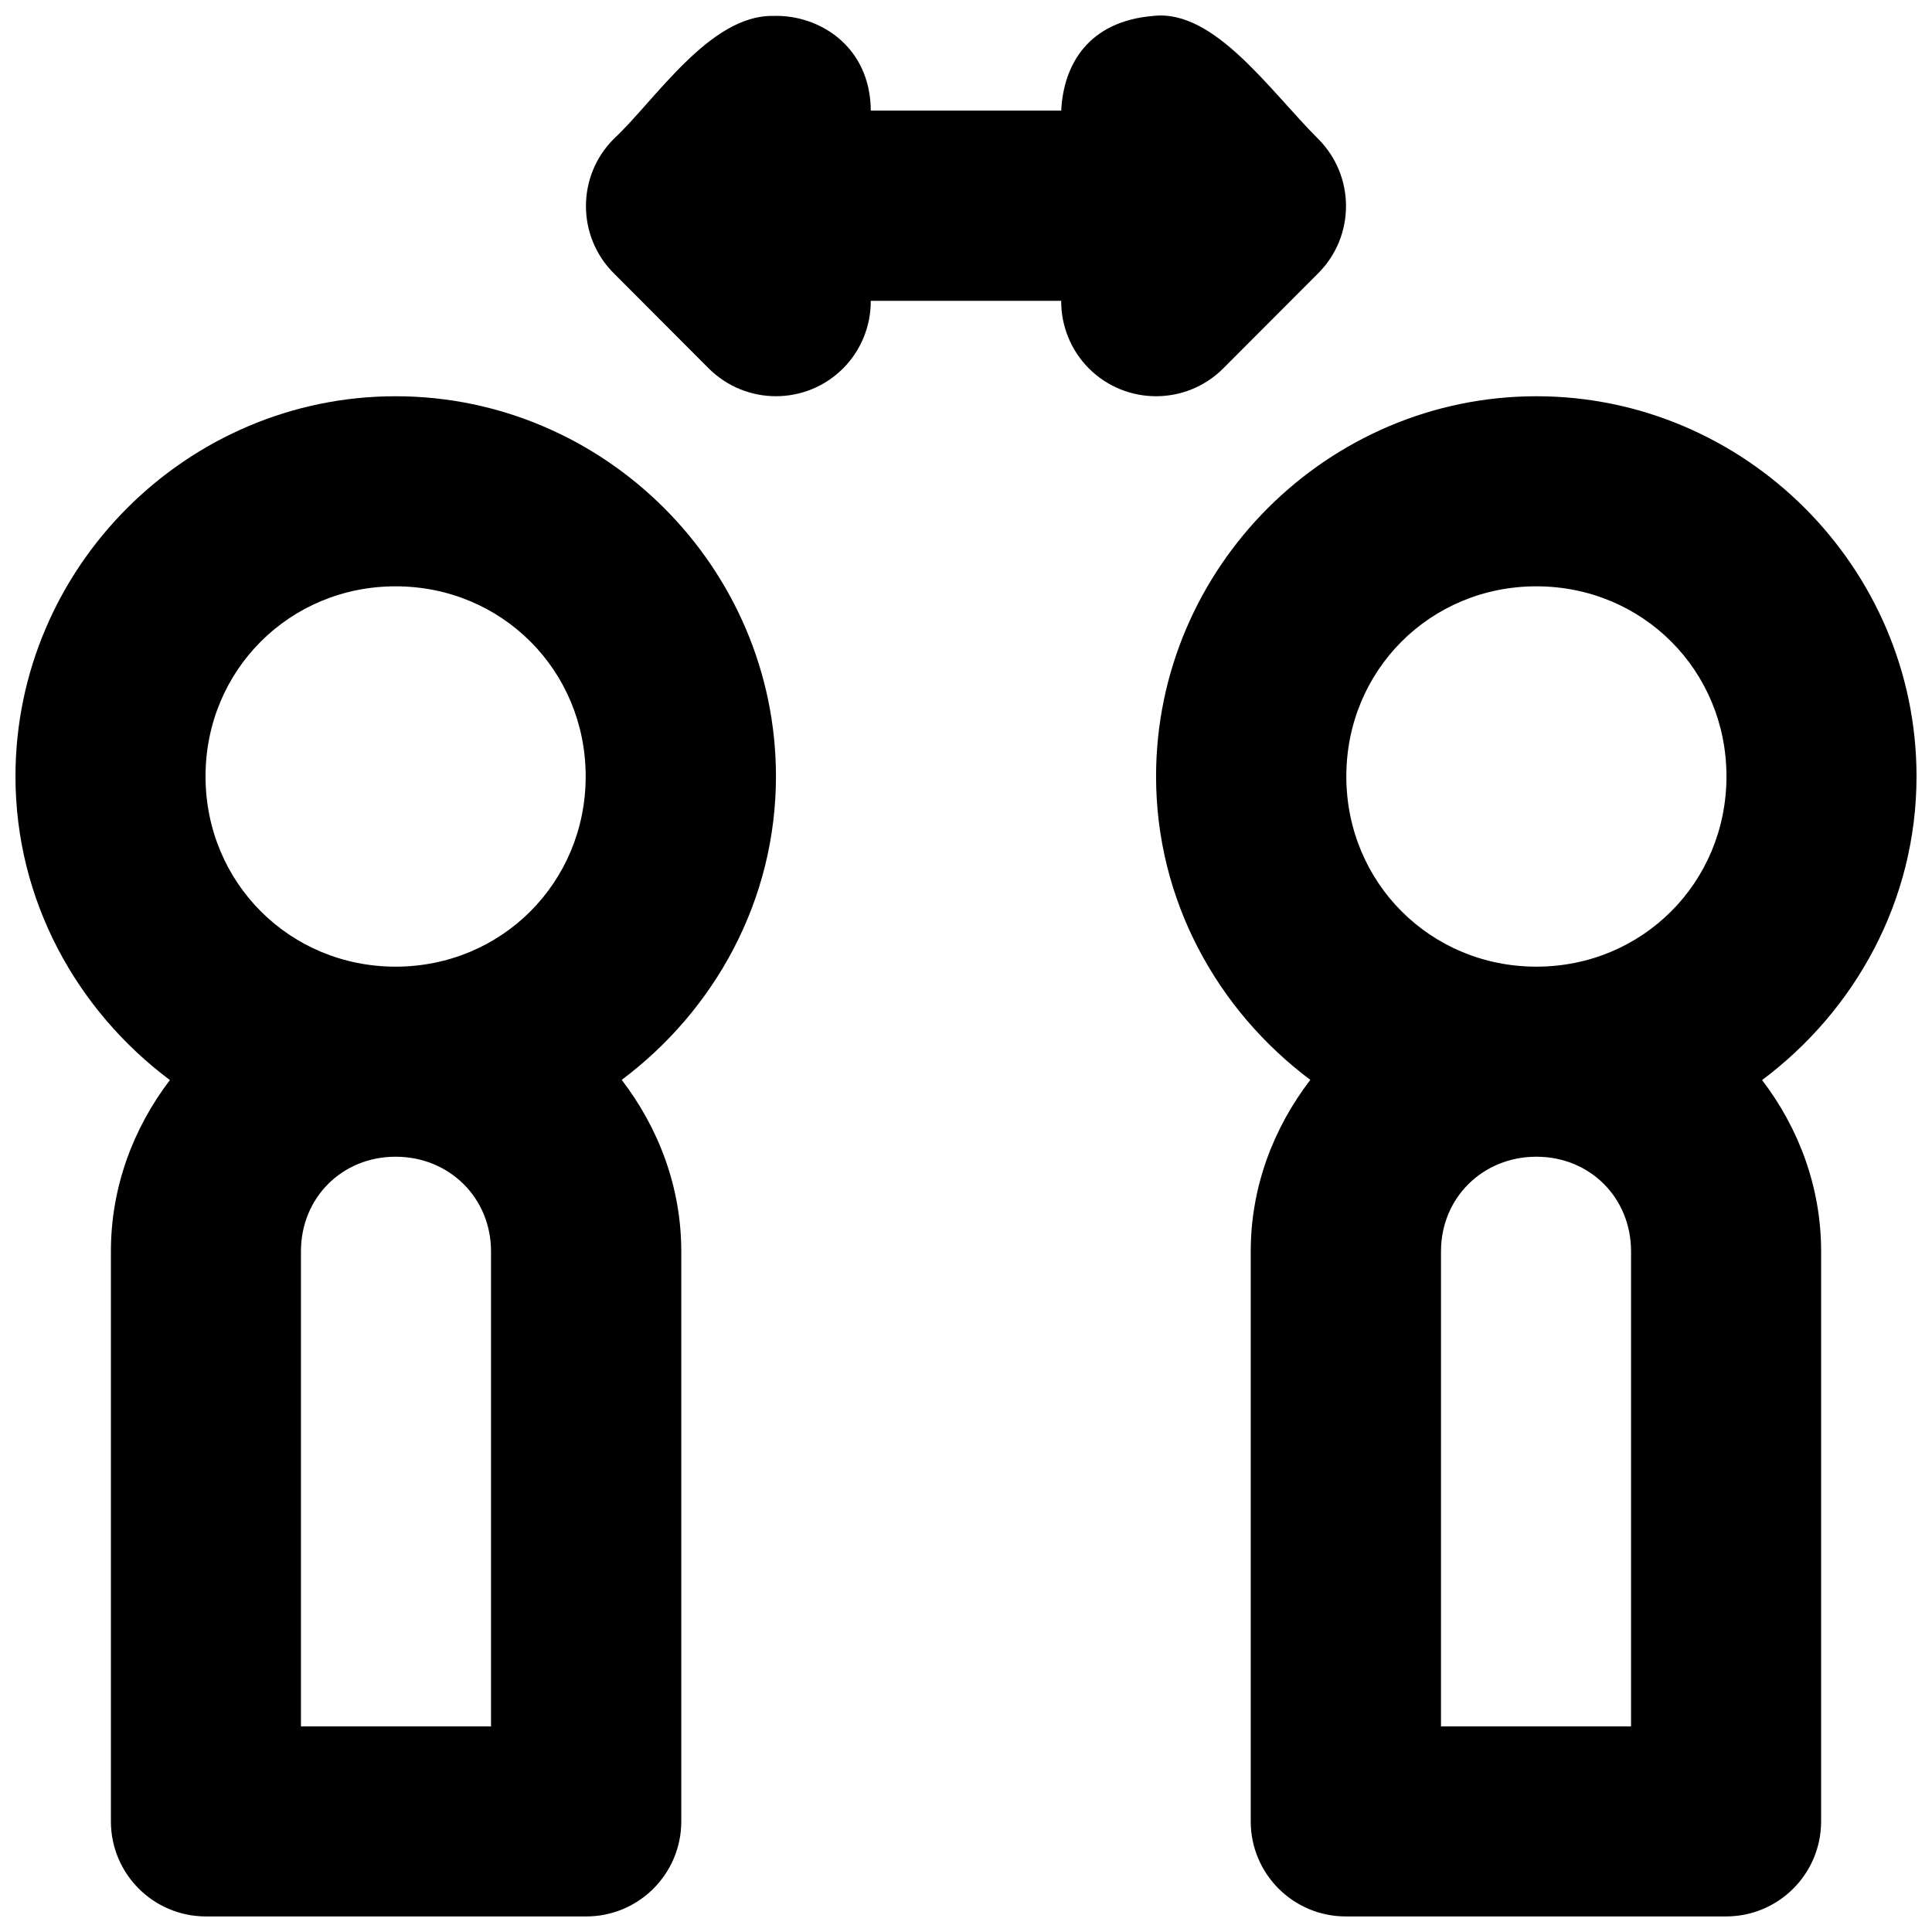 <?xml version="1.0" encoding="UTF-8"?>
<!-- Uploaded to: SVG Repo, www.svgrepo.com, Generator: SVG Repo Mixer Tools -->
<svg width="800px" height="800px" version="1.1" viewBox="144 144 512 512" xmlns="http://www.w3.org/2000/svg">
 <defs>
  <clipPath id="a">
   <path d="m148.09 148.09h503.81v503.81h-503.81z"/>
  </clipPath>
 </defs>
 <g clip-path="url(#a)">
  <path d="m348.89 148.22c-16.836-0.301-31.312 22.43-42.207 32.562-9.867 9.84-9.867 25.824 0 35.664l25.086 25.137c9.863 9.883 25.867 9.898 35.711 0 4.699-4.75 7.32-11.176 7.281-17.855h50.469c-0.039 6.684 2.582 13.105 7.281 17.855 9.848 9.898 25.867 9.898 35.711 0l25.086-25.137c9.867-9.84 9.867-25.824 0-35.664-12.859-12.844-27.547-34.418-43.672-32.562-17.246 1.422-23.816 12.949-24.398 25.09h-50.469c-0.102-17.027-13.68-25.5-25.875-25.09zm-100.05 100.79c-55.34 0-100.74 45.402-100.74 100.74 0 32.902 16.273 62.047 40.926 80.477-9.68 12.695-15.637 28.344-15.637 45.402v151.16c0.055 13.832 11.254 25.031 25.086 25.086h100.74c13.93 0.082 25.277-11.16 25.332-25.086v-151.16c0-17.082-6.047-32.75-15.789-45.453 24.621-18.434 40.875-47.551 40.879-80.426-0.004-55.34-45.453-100.74-100.79-100.74zm302.32 0c-55.336 0-100.79 45.402-100.79 100.74 0 32.875 16.258 61.992 40.879 80.426-9.746 12.703-15.793 28.371-15.793 45.453v151.16c0.055 13.93 11.406 25.168 25.332 25.086h100.74c13.832-0.055 25.031-11.254 25.086-25.086l0.004-151.16c0-17.059-5.957-32.707-15.645-45.402 24.656-18.43 40.926-47.57 40.926-80.477 0-55.34-45.402-100.74-100.74-100.74zm-302.32 50.371c28.117 0 50.371 22.254 50.371 50.371 0 28.117-22.254 50.422-50.371 50.422-28.117 0-50.371-22.305-50.371-50.422 0-28.117 22.254-50.371 50.371-50.371zm302.32 0c28.117 0 50.371 22.254 50.371 50.371 0 28.117-22.254 50.422-50.371 50.422s-50.371-22.305-50.371-50.422c0-28.117 22.254-50.371 50.371-50.371zm-302.32 151.16c14.207 0 25.285 10.879 25.285 25.086v125.88h-50.371v-125.88c0-14.207 10.879-25.086 25.086-25.086zm302.32 0c14.207 0 25.086 10.879 25.086 25.086v125.88h-50.371l0.004-125.88c0-14.207 11.074-25.086 25.285-25.086z"/>
 </g>
</svg>